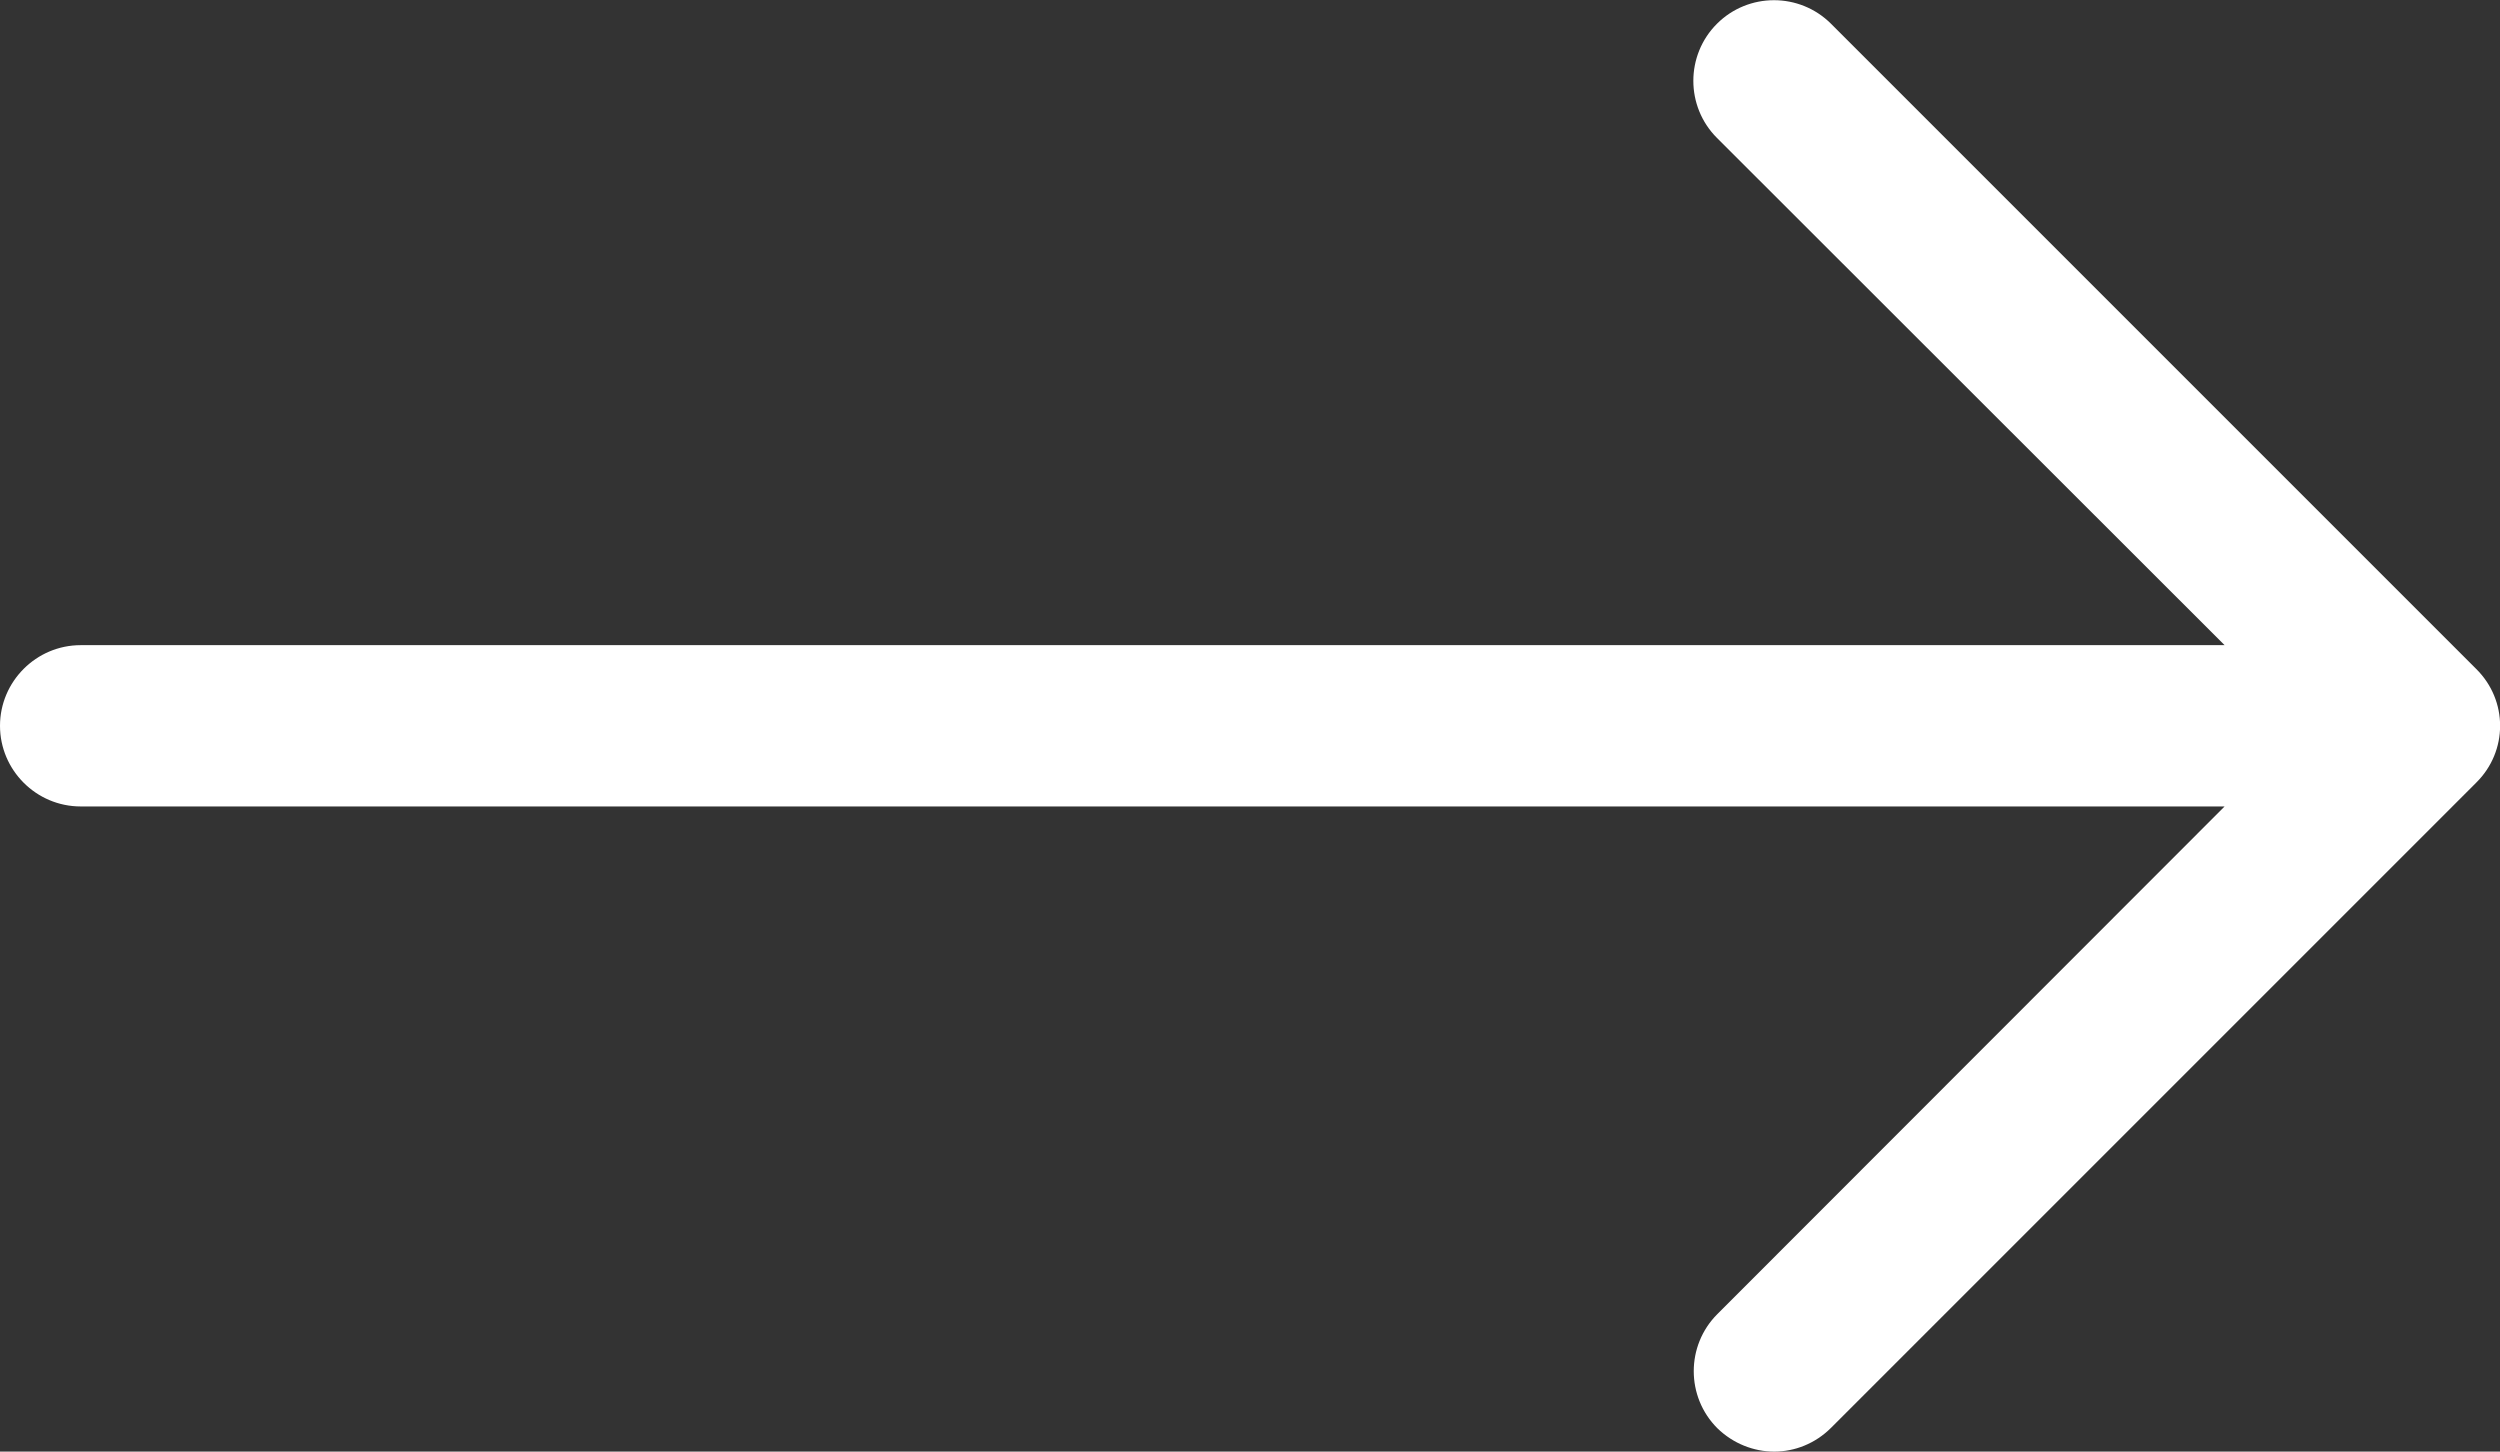 <?xml version="1.0" encoding="UTF-8"?>
<svg id="Ebene_1" data-name="Ebene 1" xmlns="http://www.w3.org/2000/svg" viewBox="0 0 62 36">
  <rect x="0" y="0" width="62" height="36" fill="#333333" stroke="none"/>
  <defs>
    <style>
      .cls-1 {
        fill: #fff;
        stroke-width: 0px;
      }
    </style>
  </defs>
  <path class="cls-1" d="M61.41,16.59L45.41.59c-.78-.78-2.05-.78-2.83,0-.78.78-.78,2.05,0,2.83l12.59,12.58H2c-1.1,0-2,.9-2,2s.9,2,2,2h53.17l-12.58,12.59c-.78.78-.78,2.05,0,2.83.39.38.9.58,1.41.58s1.02-.2,1.41-.59l16-16c.79-.78.79-2.04,0-2.82Z"/>
</svg>